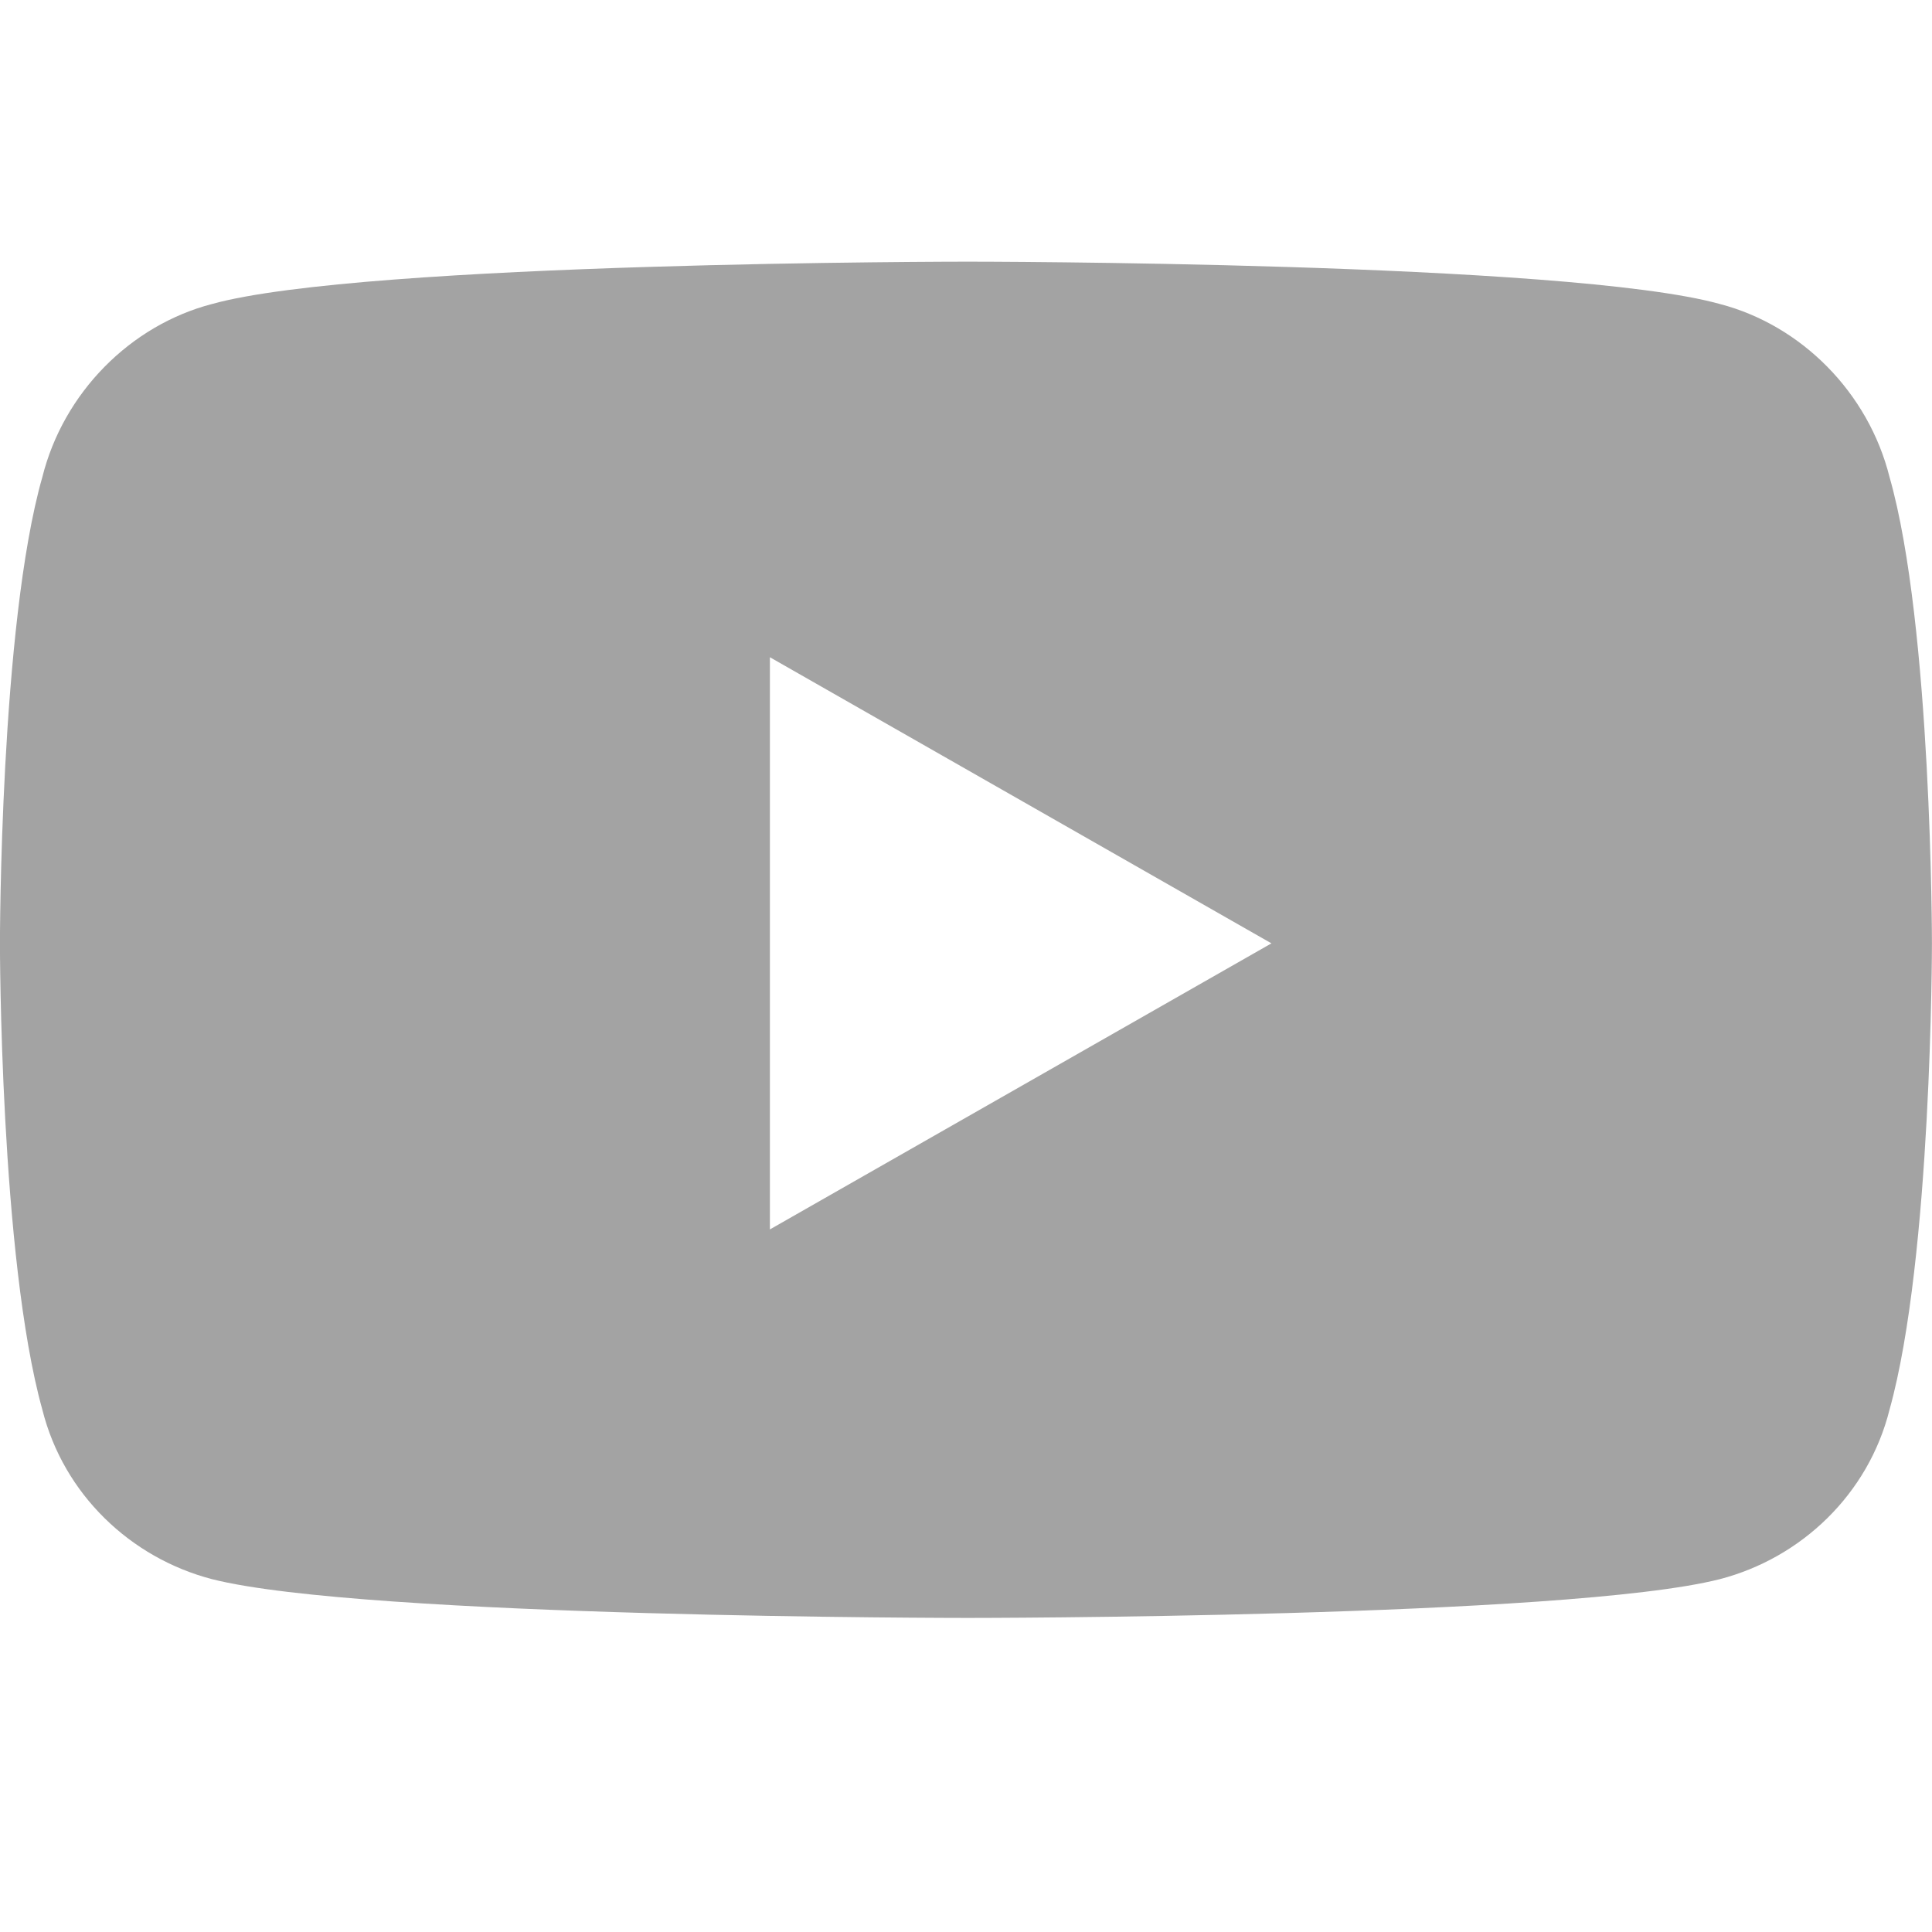 <svg width="32" height="32" viewBox="0 0 32 32" fill="none" xmlns="http://www.w3.org/2000/svg">
<path d="M31.297 7.903C31.999 10.36 31.999 15.625 31.999 15.625C31.999 15.625 31.999 20.831 31.297 23.347C30.946 24.751 29.834 25.804 28.489 26.155C25.973 26.798 16.028 26.798 16.028 26.798C16.028 26.798 6.025 26.798 3.509 26.155C2.164 25.804 1.052 24.751 0.701 23.347C-0.001 20.831 -0.001 15.625 -0.001 15.625C-0.001 15.625 -0.001 10.36 0.701 7.903C1.052 6.499 2.164 5.387 3.509 5.036C6.025 4.334 16.028 4.334 16.028 4.334C16.028 4.334 25.973 4.334 28.489 5.036C29.834 5.387 30.946 6.499 31.297 7.903ZM12.752 20.363L21.059 15.625L12.752 10.886V20.363Z" fill="#A3A3A3"/>
</svg>
